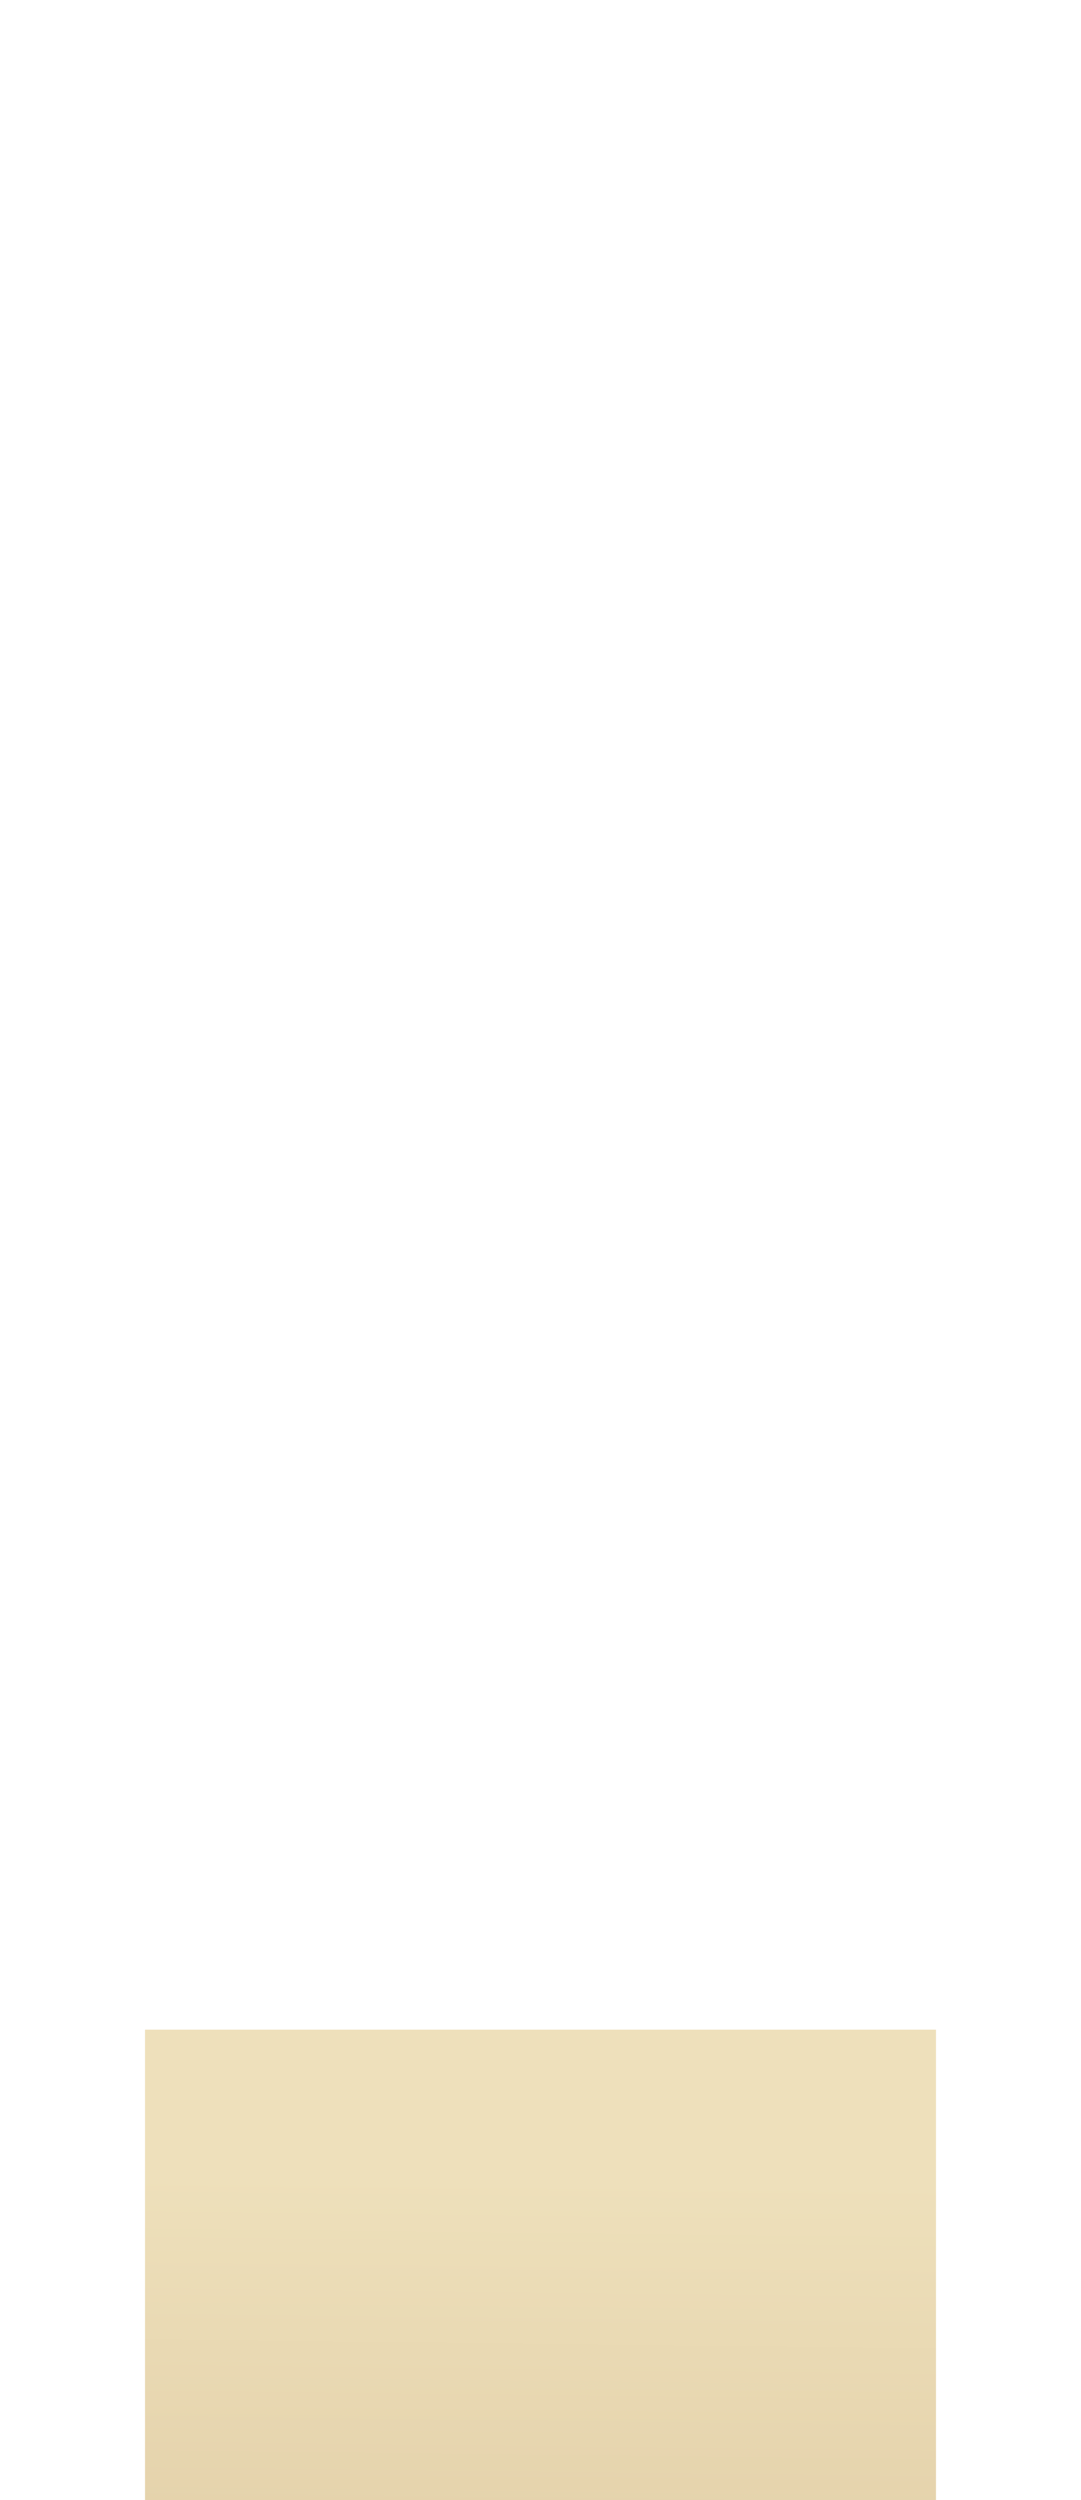 <?xml version="1.0" encoding="UTF-8"?> <svg xmlns="http://www.w3.org/2000/svg" width="492" height="1137" viewBox="0 0 492 1137" fill="none"> <g filter="url(#filter0_dddd_254_711)"> <path d="M66 613H426V896C426 900.971 421.971 905 417 905H75C70.029 905 66 900.971 66 896V613Z" fill="url(#paint0_linear_254_711)"></path> <path d="M66 23C66 17.477 70.477 13 76 13H416C421.523 13 426 17.477 426 23V613H66V23Z" fill="white"></path> </g> <defs> <filter id="filter0_dddd_254_711" x="0" y="0" width="492" height="1137" filterUnits="userSpaceOnUse" color-interpolation-filters="sRGB"> <feFlood flood-opacity="0" result="BackgroundImageFix"></feFlood> <feColorMatrix in="SourceAlpha" type="matrix" values="0 0 0 0 0 0 0 0 0 0 0 0 0 0 0 0 0 0 127 0" result="hardAlpha"></feColorMatrix> <feOffset dy="10"></feOffset> <feGaussianBlur stdDeviation="11.5"></feGaussianBlur> <feColorMatrix type="matrix" values="0 0 0 0 0.682 0 0 0 0 0.678 0 0 0 0 0.678 0 0 0 0.1 0"></feColorMatrix> <feBlend mode="normal" in2="BackgroundImageFix" result="effect1_dropShadow_254_711"></feBlend> <feColorMatrix in="SourceAlpha" type="matrix" values="0 0 0 0 0 0 0 0 0 0 0 0 0 0 0 0 0 0 127 0" result="hardAlpha"></feColorMatrix> <feOffset dy="41"></feOffset> <feGaussianBlur stdDeviation="20.5"></feGaussianBlur> <feColorMatrix type="matrix" values="0 0 0 0 0.682 0 0 0 0 0.678 0 0 0 0 0.678 0 0 0 0.09 0"></feColorMatrix> <feBlend mode="normal" in2="effect1_dropShadow_254_711" result="effect2_dropShadow_254_711"></feBlend> <feColorMatrix in="SourceAlpha" type="matrix" values="0 0 0 0 0 0 0 0 0 0 0 0 0 0 0 0 0 0 127 0" result="hardAlpha"></feColorMatrix> <feOffset dy="93"></feOffset> <feGaussianBlur stdDeviation="28"></feGaussianBlur> <feColorMatrix type="matrix" values="0 0 0 0 0.682 0 0 0 0 0.678 0 0 0 0 0.678 0 0 0 0.05 0"></feColorMatrix> <feBlend mode="normal" in2="effect2_dropShadow_254_711" result="effect3_dropShadow_254_711"></feBlend> <feColorMatrix in="SourceAlpha" type="matrix" values="0 0 0 0 0 0 0 0 0 0 0 0 0 0 0 0 0 0 127 0" result="hardAlpha"></feColorMatrix> <feOffset dy="166"></feOffset> <feGaussianBlur stdDeviation="33"></feGaussianBlur> <feColorMatrix type="matrix" values="0 0 0 0 0.682 0 0 0 0 0.678 0 0 0 0 0.678 0 0 0 0.01 0"></feColorMatrix> <feBlend mode="normal" in2="effect3_dropShadow_254_711" result="effect4_dropShadow_254_711"></feBlend> <feBlend mode="normal" in="SourceGraphic" in2="effect4_dropShadow_254_711" result="shape"></feBlend> </filter> <linearGradient id="paint0_linear_254_711" x1="180.963" y1="679.504" x2="178.55" y2="890.69" gradientUnits="userSpaceOnUse"> <stop stop-color="#EEE0BB"></stop> <stop offset="0.716" stop-color="#E5D3AC"></stop> <stop offset="1" stop-color="#D8C298"></stop> </linearGradient> </defs> </svg> 